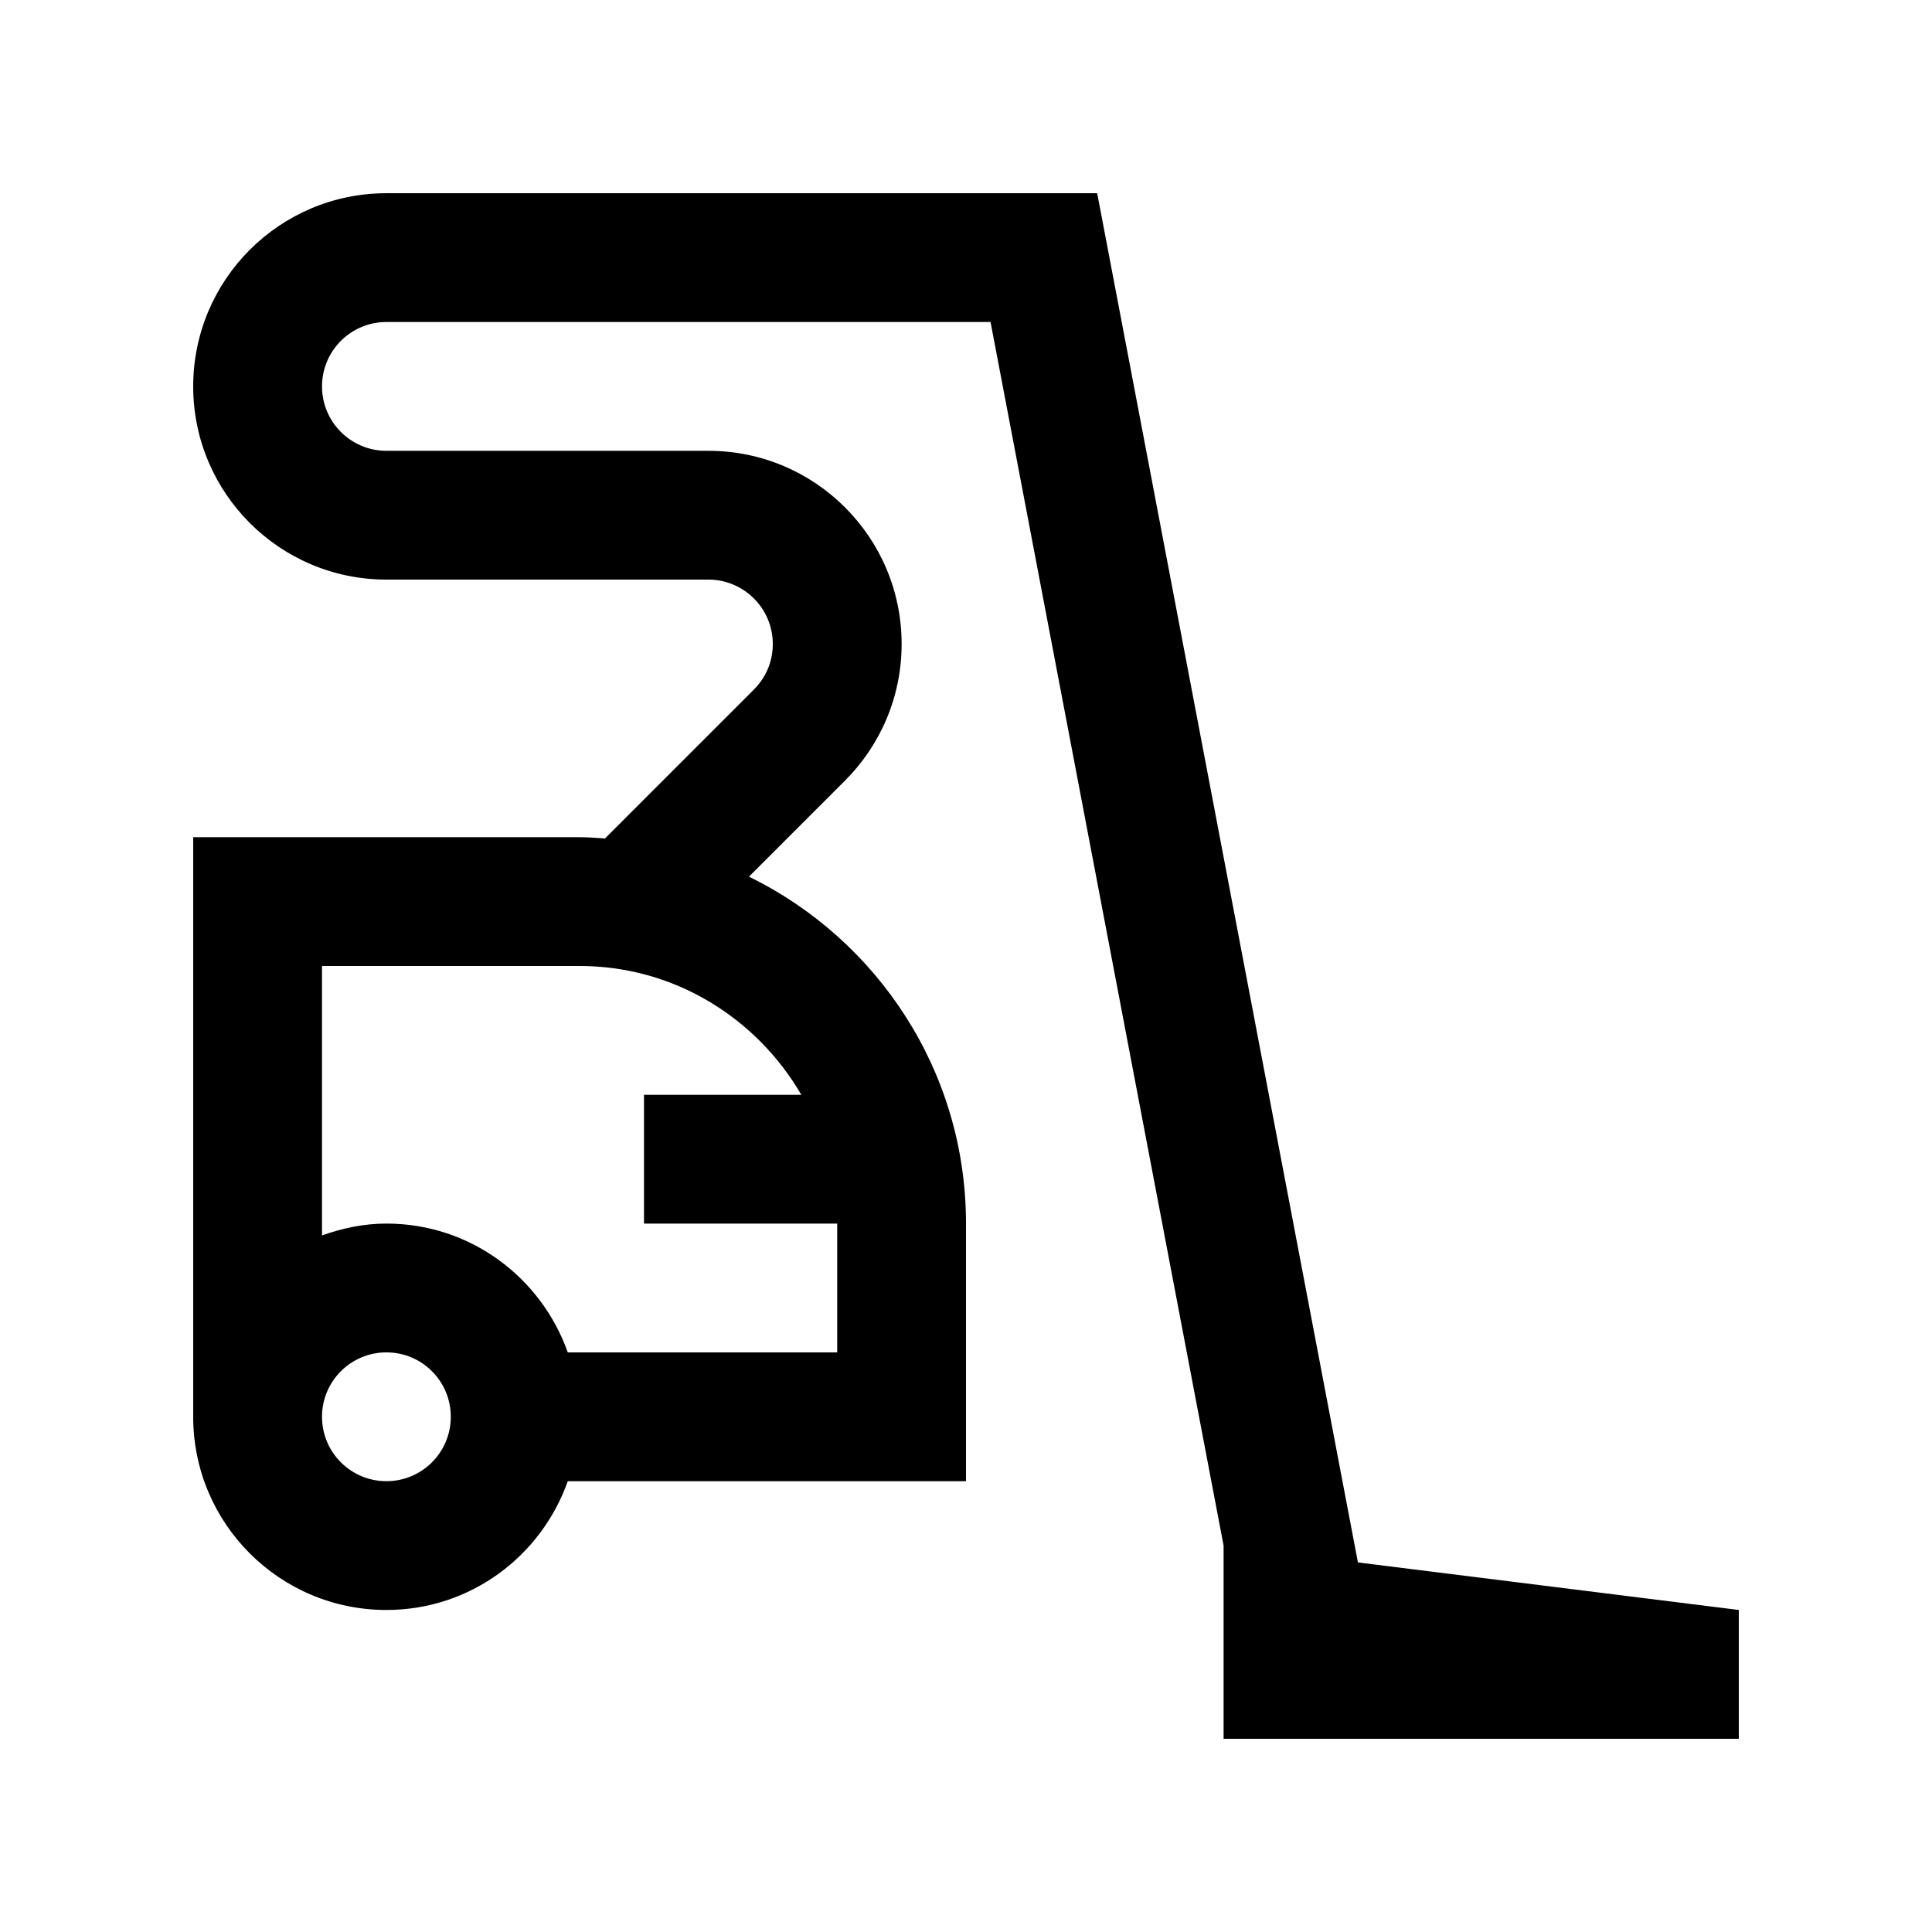<?xml version="1.0" encoding="utf-8"?>
<!-- Generator: Adobe Illustrator 16.0.0, SVG Export Plug-In . SVG Version: 6.00 Build 0)  -->
<!DOCTYPE svg PUBLIC "-//W3C//DTD SVG 1.0//EN" "http://www.w3.org/TR/2001/REC-SVG-20010904/DTD/svg10.dtd">
<svg version="1.0" id="Layer_1" xmlns="http://www.w3.org/2000/svg" xmlns:xlink="http://www.w3.org/1999/xlink" x="0px" y="0px"
	 width="100px" height="100px" viewBox="0 0 100 100" enable-background="new 0 0 100 100" xml:space="preserve">
<path d="M70.286,80.871L56.79,10.001H20c-5.521,0-10,4.476-10,10C10,25.521,14.479,30,20,30h16.667C38.506,30,40,31.494,40,33.334
	c0,1.201-0.608,1.988-0.977,2.356l-7.708,7.708c-0.437-0.029-0.866-0.064-1.309-0.064H10v29.998c0,5.527,4.479,10,10,10
	c4.349,0,8.015-2.786,9.388-6.666H50V63.332c0-7.896-4.59-14.705-11.233-17.957l4.971-4.971c1.81-1.811,2.93-4.311,2.93-7.07
	c0-5.524-4.477-10-10-10H20c-1.839,0-3.333-1.494-3.333-3.333c0-1.843,1.494-3.334,3.333-3.334h31.27l12.063,63.332v10H90v-6.667
	L70.286,80.871z M20,76.666c-1.839,0-3.333-1.491-3.333-3.334c0-1.842,1.494-3.333,3.333-3.333c1.843,0,3.333,1.491,3.333,3.333
	C23.333,75.175,21.843,76.666,20,76.666z M41.478,56.667h-8.145v6.665h10v6.667H29.388c-1.373-3.874-5.039-6.667-9.388-6.667
	c-1.172,0-2.285,0.241-3.333,0.612V50h13.34C34.915,50,39.167,52.702,41.478,56.667z"/>
</svg>
